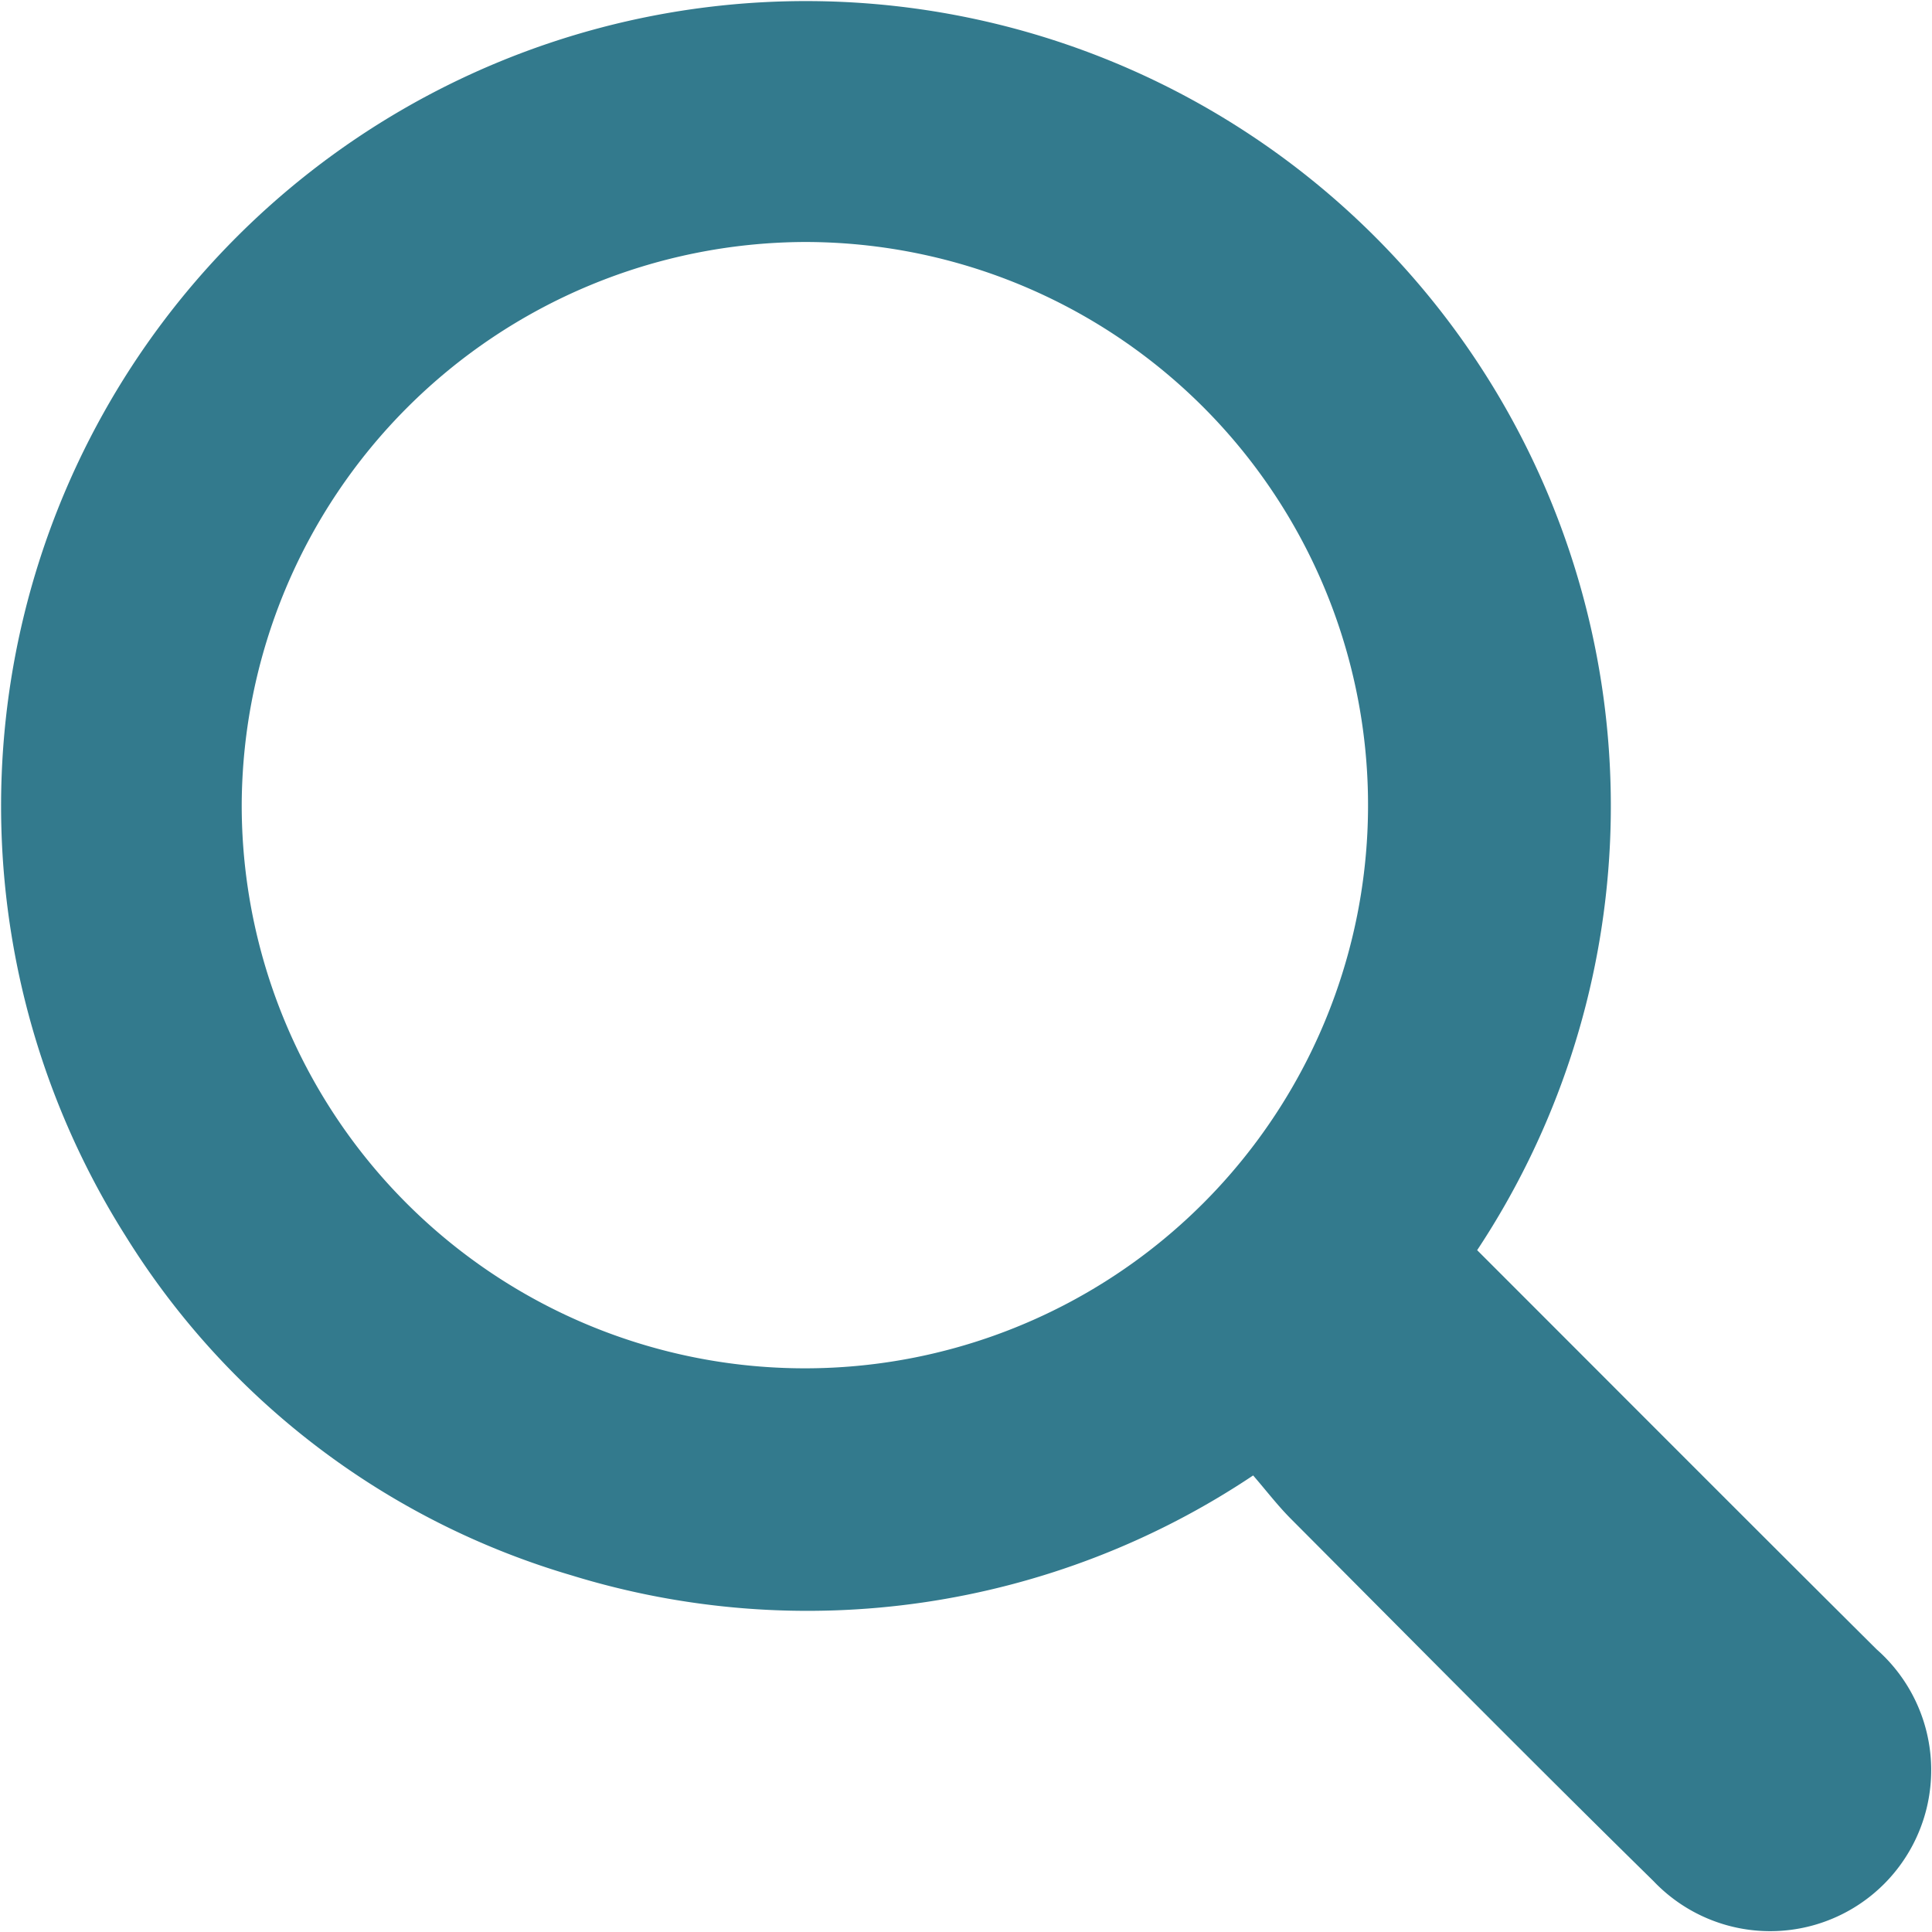 <svg xmlns="http://www.w3.org/2000/svg" xmlns:xlink="http://www.w3.org/1999/xlink" width="34.234" height="34.232" viewBox="0 0 34.234 34.232">
  <defs>
    <clipPath id="clip-path">
      <rect id="Rectangle_128" data-name="Rectangle 128" width="34.234" height="34.232" fill="#005970"/>
    </clipPath>
  </defs>
  <g id="Groupe_79" data-name="Groupe 79" opacity="0.799">
    <g id="Groupe_78" data-name="Groupe 78" clip-path="url(#clip-path)">
      <path id="Tracé_103" data-name="Tracé 103" d="M26.172,22.15c2.378,2.378,4.723,4.731,7.079,7.074A2.853,2.853,0,1,1,29.3,33.333c-2.161-2.121-4.289-4.276-6.427-6.421-.23-.231-.429-.491-.668-.768a14.2,14.2,0,0,1-12.079,1.77,13.908,13.908,0,0,1-7.9-6.012,14.262,14.262,0,1,1,23.95.248M4.283,14.26a9.979,9.979,0,1,0,9.965-9.972A10.015,10.015,0,0,0,4.283,14.26" transform="translate(0 0)" fill="#005970"/>
    </g>
  </g>
</svg>
